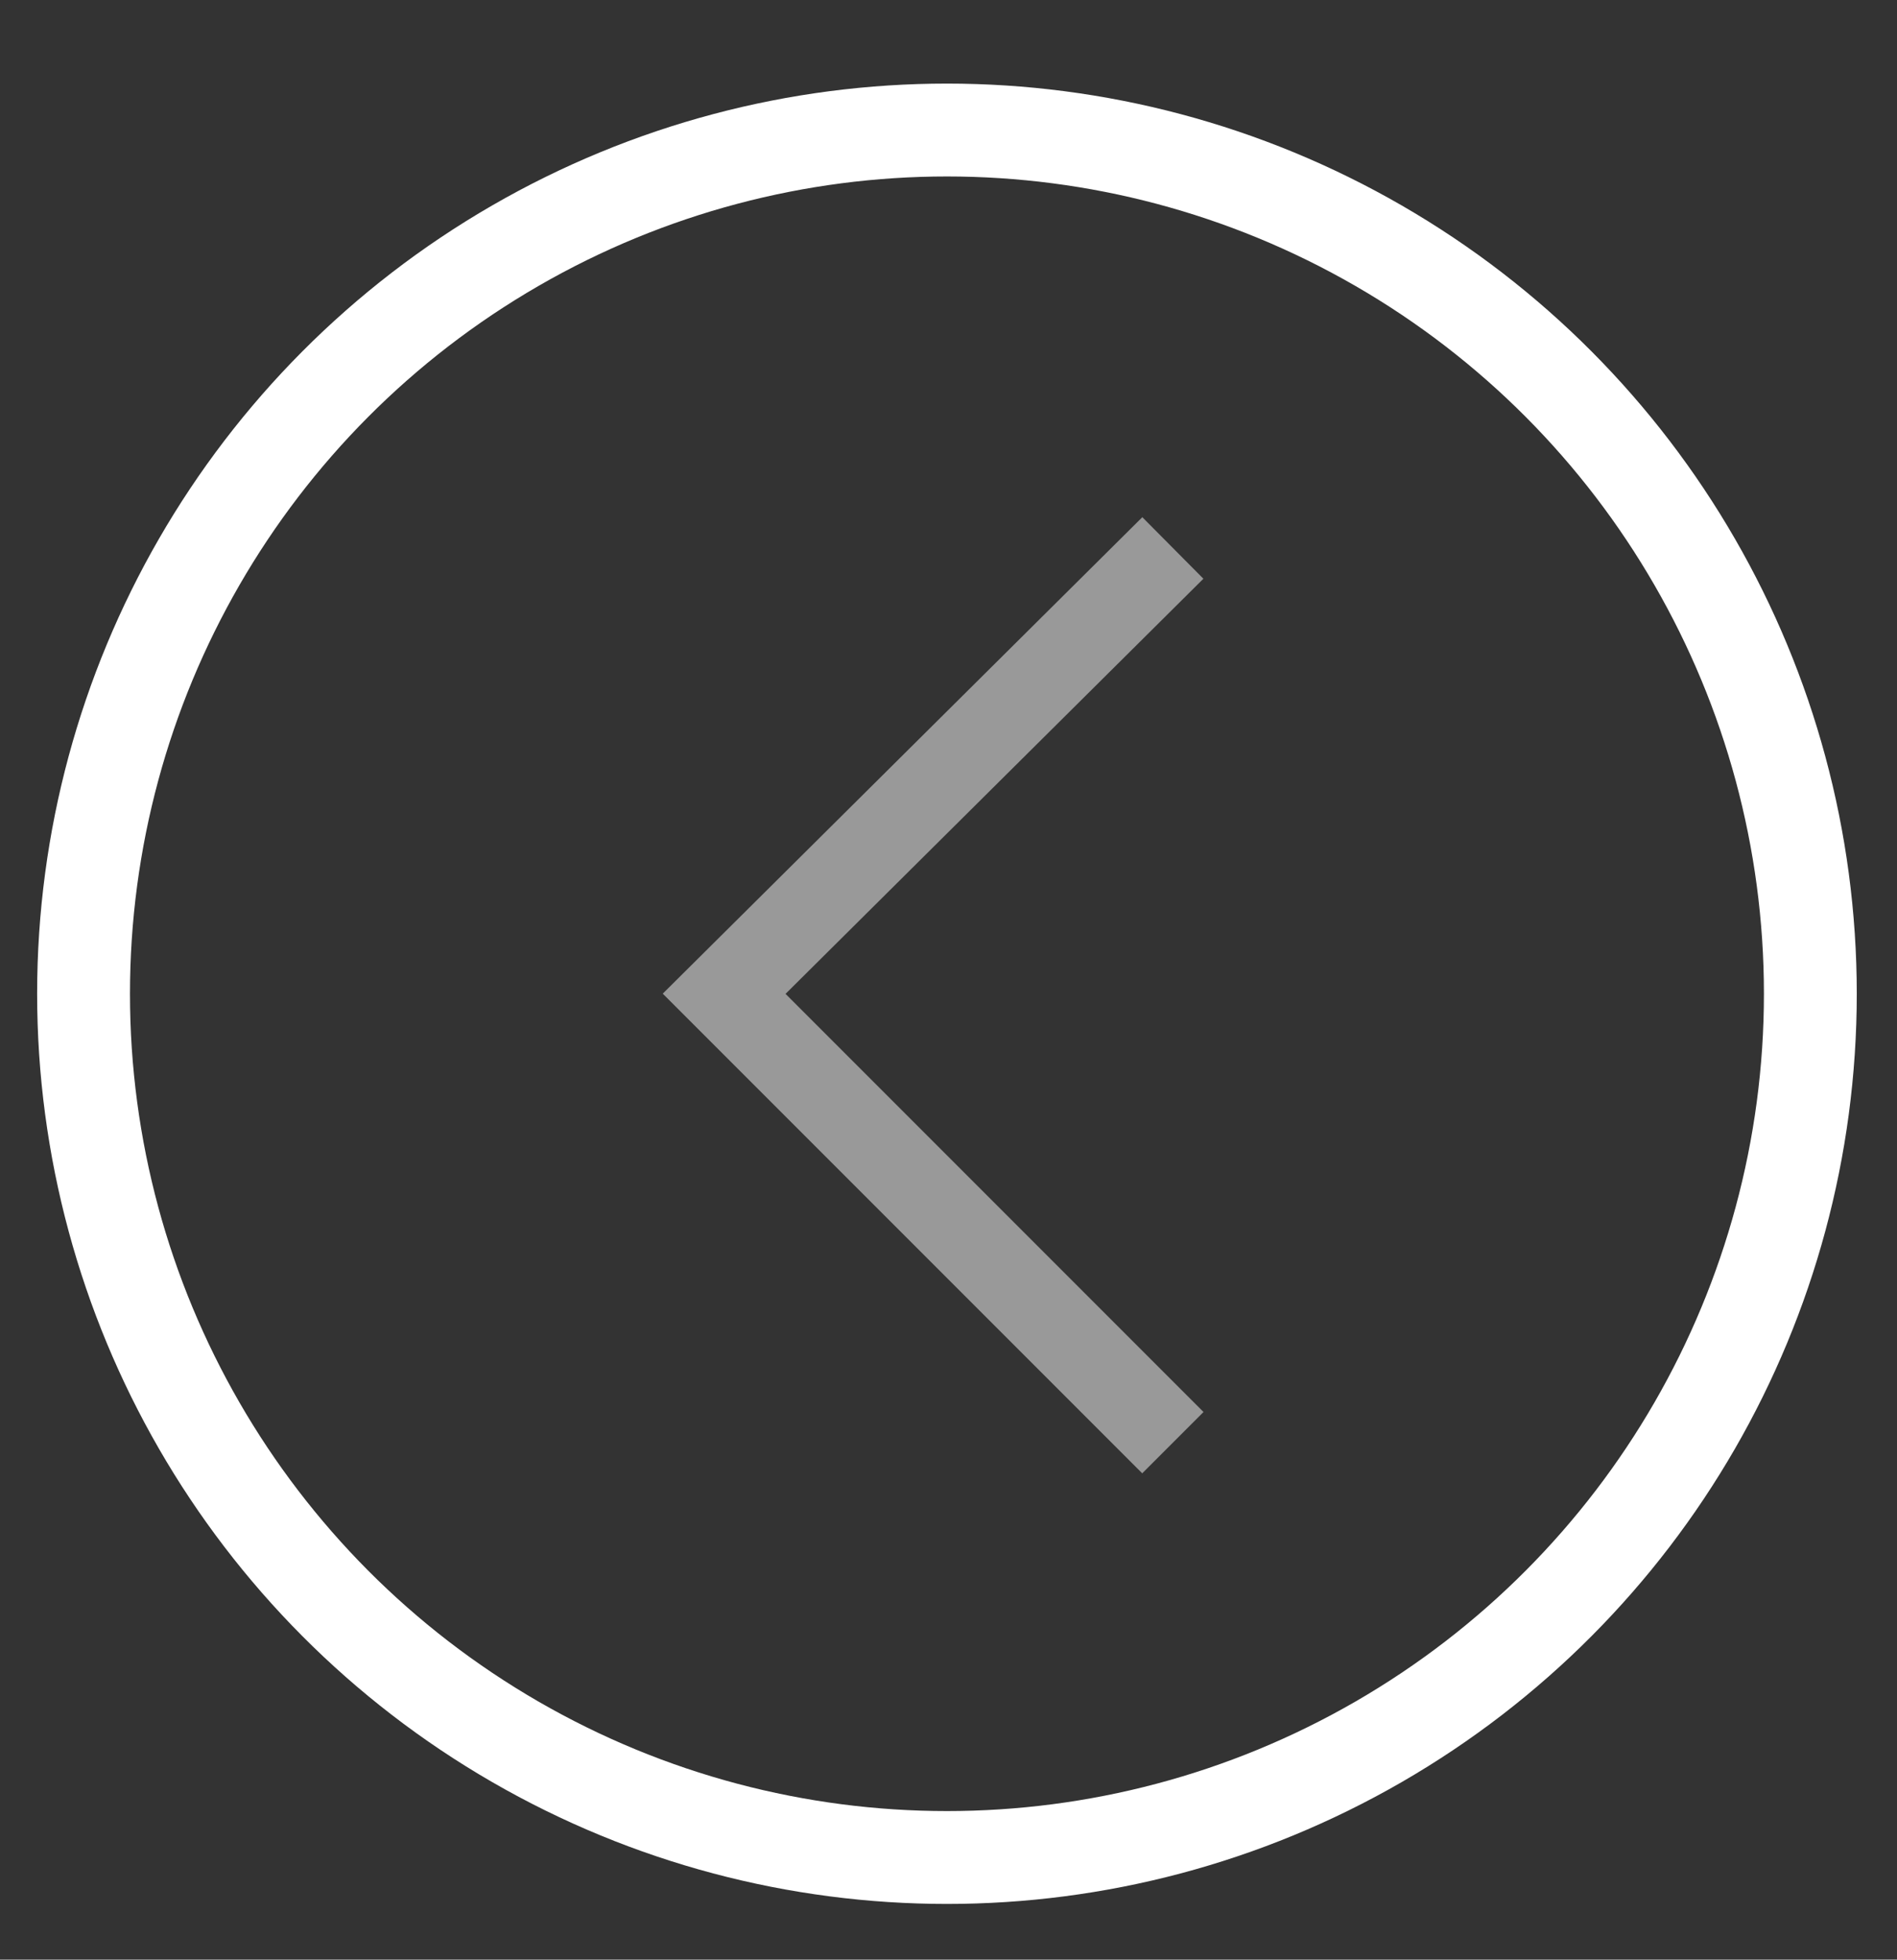 <?xml version="1.0" encoding="utf-8"?>
<!-- Generator: Adobe Illustrator 27.0.1, SVG Export Plug-In . SVG Version: 6.00 Build 0)  -->
<svg version="1.1" id="Capa_1" xmlns="http://www.w3.org/2000/svg" xmlns:xlink="http://www.w3.org/1999/xlink" x="0px" y="0px"
	 viewBox="0 0 61.3 63.3" style="enable-background:new 0 0 61.3 63.3;" xml:space="preserve">
<rect x="0" y="0" width="61.3" height="63.3" fill="#333333" stroke="none"/>
<style type="text/css">
	.st0{opacity:0.5;fill:none;stroke:#FFFFFF;stroke-width:2.801;stroke-miterlimit:10;enable-background:new    ;}
	.st1{fill:none;stroke:#FFFFFF;stroke-width:3;stroke-miterlimit:10;}
</style>
<g>
	<polyline class="st0" points="37.9,17.7 23.4,32.1 37.9,46.6 	"/>
	<circle class="st1" cx="30.6" cy="32.1" r="27.9"/>
</g>
</svg>

